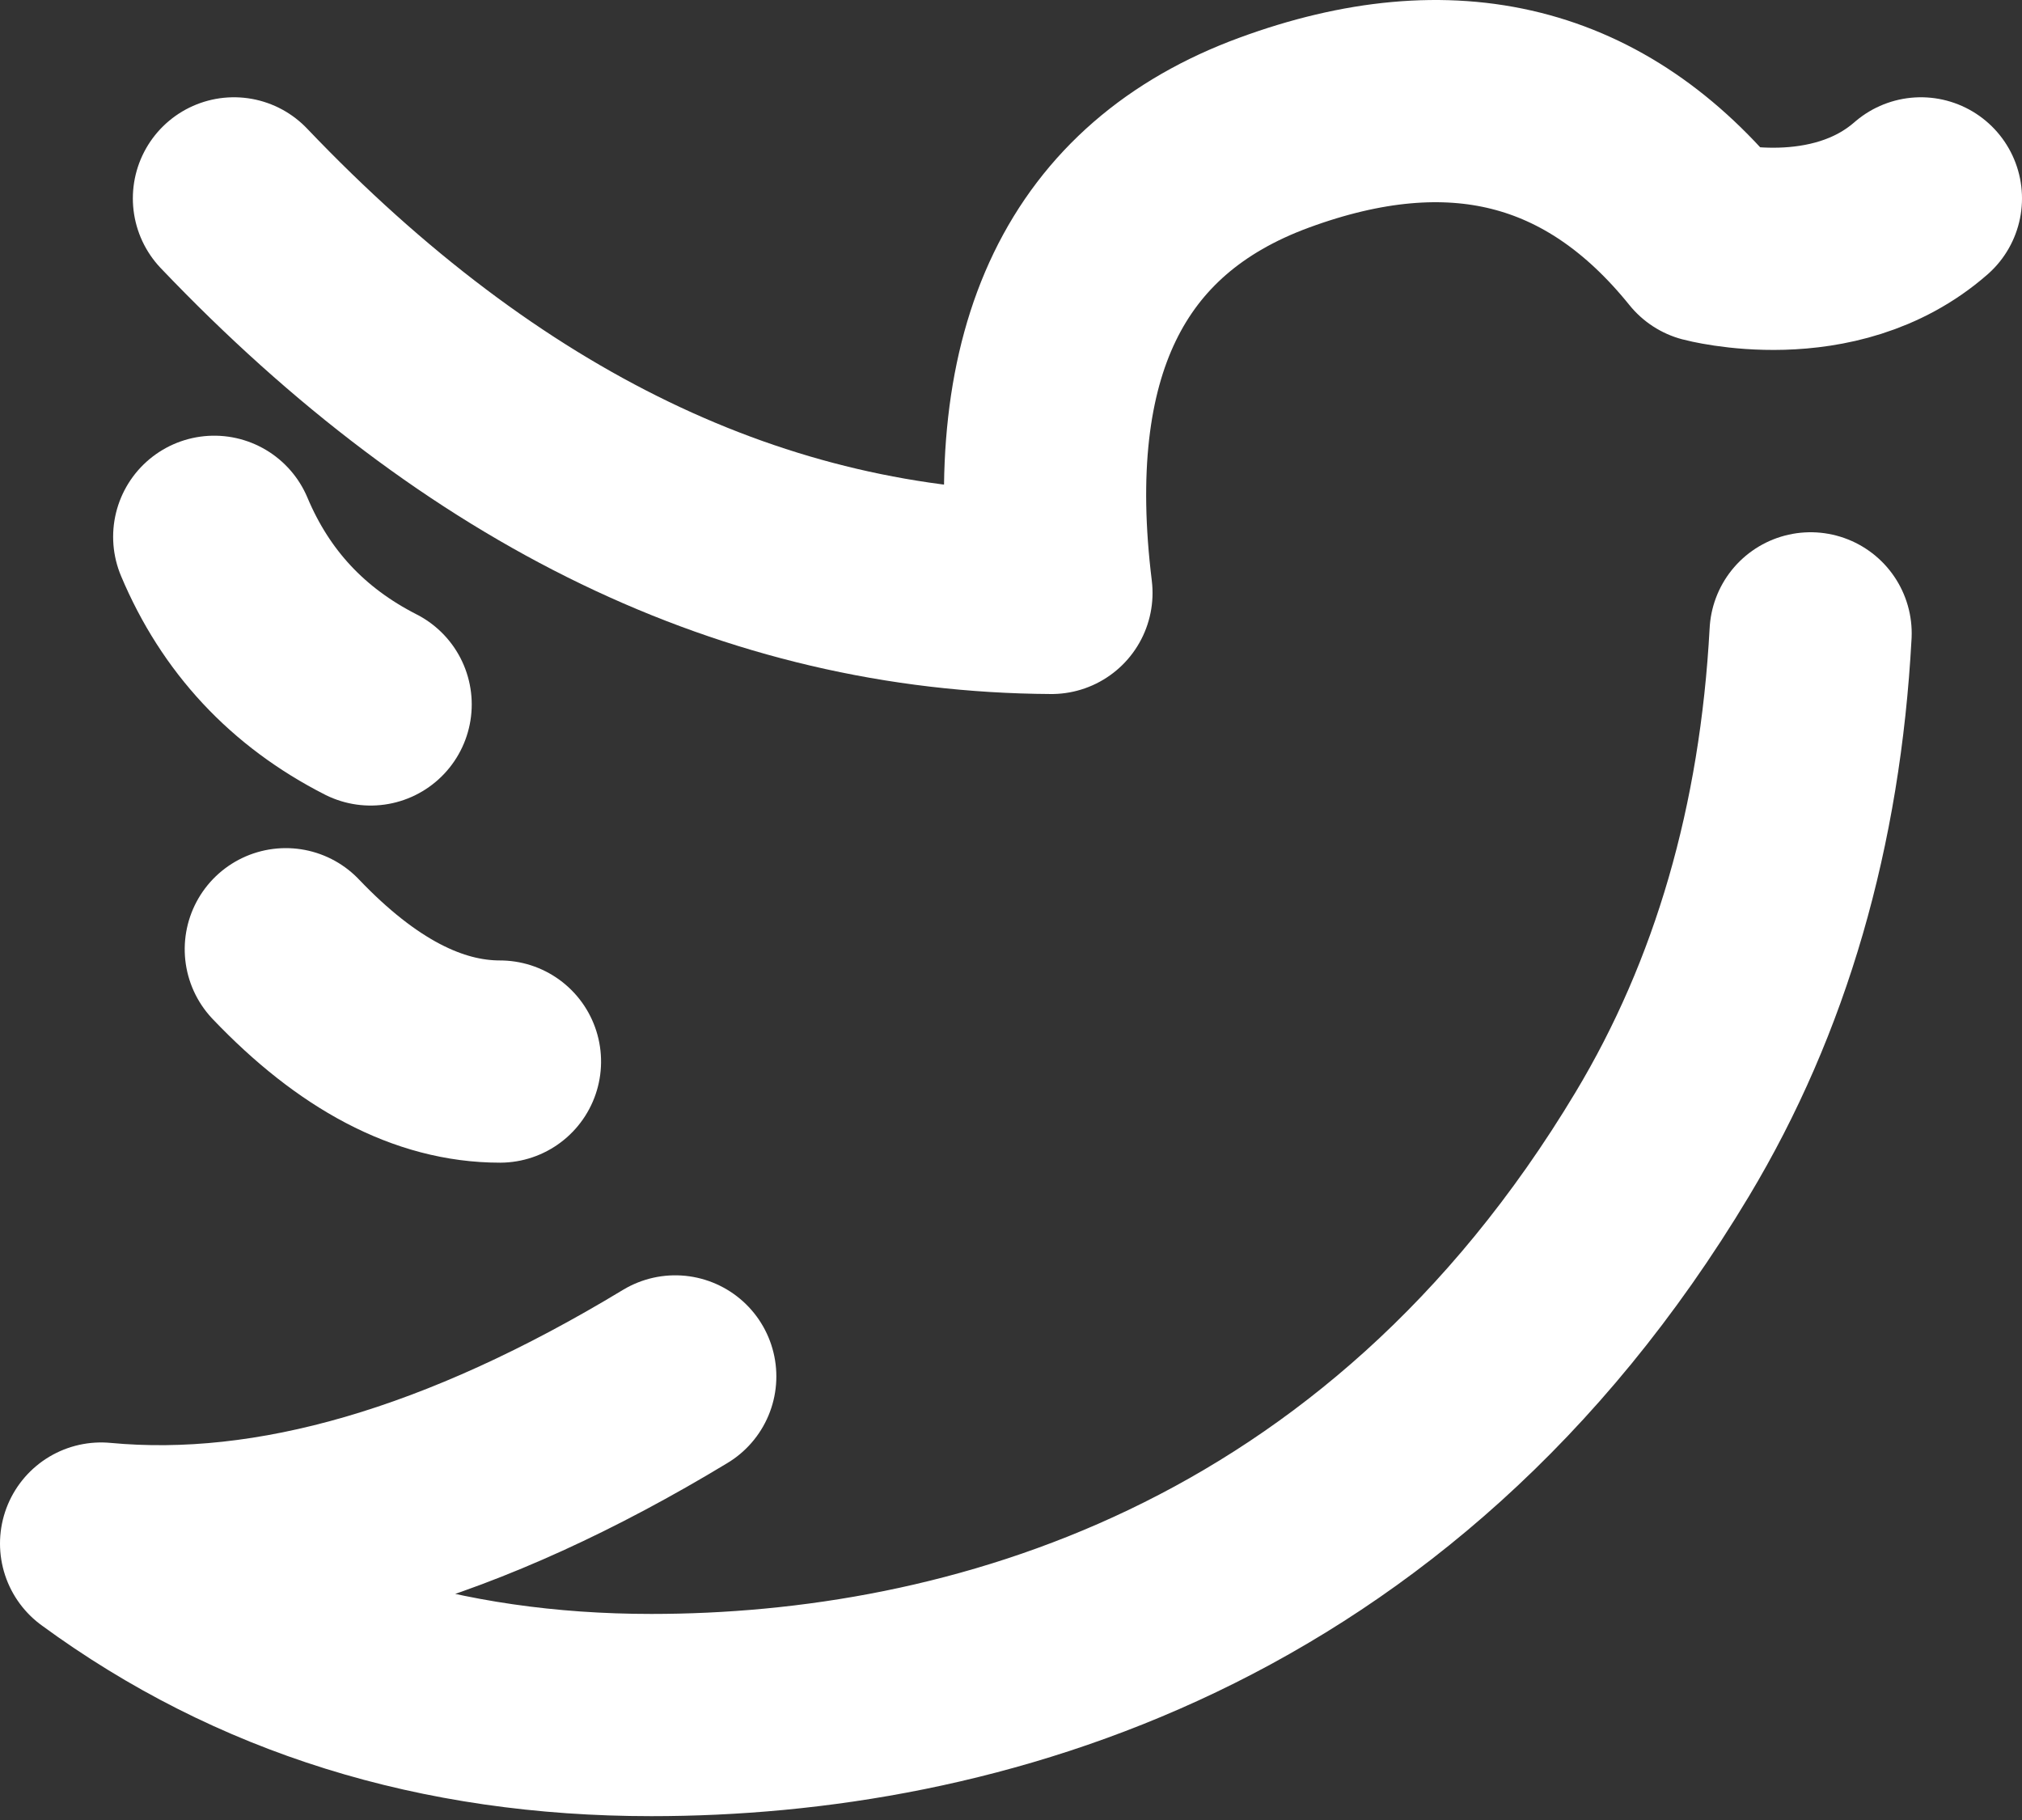 <?xml version="1.0" encoding="UTF-8"?>
<svg width="20px" height="18px" viewBox="0 0 20 18" version="1.1" xmlns="http://www.w3.org/2000/svg" xmlns:xlink="http://www.w3.org/1999/xlink">
    <rect x="0" y="0" width="20" height="18" fill="#333333" stroke="none"/>
    <!-- Generator: Sketch 58 (84663) - https://sketch.com -->
    <title>twitter</title>
    <desc>Created with Sketch.</desc>
    <g id="Symbols" stroke="none" stroke-width="1" fill="none" fill-rule="evenodd" stroke-linecap="round" stroke-linejoin="round">
        <g id="footer" transform="translate(-1391, -397)" stroke="#FFFFFF" stroke-width="2">
            <g id="footer-end">
                <g transform="translate(0, 363)">
                    <g id="social-network" transform="translate(1237, 35)">
                        <g id="twitter" transform="translate(155, 0)">
                            <path d="M18,0.962 C17.133,1.72 15.895,1.389 15.895,1.389 C14.793,0.023 13.361,-0.335 11.6,0.313 C9.839,0.961 9.106,2.478 9.4,4.864 C6.473,4.847 3.778,3.546 1.314,0.962" id="Path-2"></path>
                            <path d="M5.679,12.613 C3.593,13.875 1.7,14.426 5.32907052e-15,14.266 C1.543,15.397 3.357,15.962 5.443,15.962 C8.573,15.962 12.731,14.833 15.442,10.316 C16.318,8.857 16.806,7.173 16.909,5.264" id="Path"></path>
                            <path d="M1.119,4.309 C1.429,5.046 1.944,5.599 2.666,5.967" id="Line"></path>
                            <path d="M1.979,8.164 C2.5,9.044 3.105,9.564 3.793,9.723" id="Line-Copy" transform="translate(2.886, 8.943) rotate(-13) translate(-2.886, -8.943) "></path>
                        </g>
                    </g>
                </g>
            </g>
        </g>
    </g>
</svg>